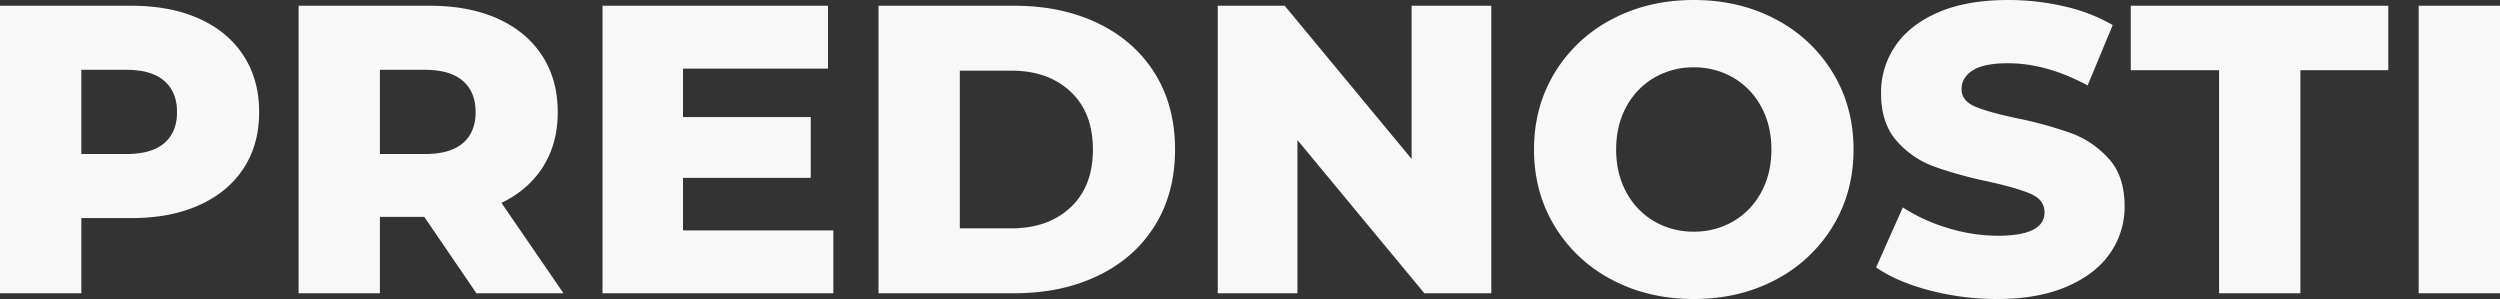 <svg xmlns="http://www.w3.org/2000/svg" width="1582.62" height="189.28" viewBox="0 0 1582.62 189.28"><rect x="0" y="0" width="1582.62" height="189.28" fill="#333333" stroke="none"/><path id="prednost" d="M-708.24-182q24.7,0,42.9,8.19t28.08,23.4q9.88,15.21,9.88,35.75t-9.88,35.62q-9.88,15.08-28.08,23.27t-42.9,8.19h-31.72V0h-51.48V-182Zm-3.12,93.86q15.86,0,23.92-6.89t8.06-19.63q0-12.74-8.06-19.76t-23.92-7.02h-28.6v53.3Zm188.5,39.78h-28.08V0h-51.48V-182h83.2q24.7,0,42.9,8.19t28.08,23.4q9.88,15.21,9.88,35.75,0,19.76-9.23,34.45T-473.98-57.2L-434.72,0h-55.12Zm32.5-66.3q0-12.74-8.06-19.76t-23.92-7.02h-28.6v53.3h28.6q15.86,0,23.92-6.89T-490.36-114.66ZM-263.9-39.78V0H-410.02V-182h142.74v39.78h-91.78v30.68h80.86v38.48h-80.86v33.28ZM-235.3-182h86.06q29.9,0,53.04,11.18t35.88,31.72Q-47.58-118.56-47.58-91T-60.32-42.9Q-73.06-22.36-96.2-11.18T-149.24,0H-235.3Zm83.98,140.92q23.4,0,37.57-13.26T-99.58-91q0-23.4-14.17-36.66t-37.57-13.26h-32.5v99.84ZM152.62-182V0H110.24L29.9-96.98V0H-20.54V-182H21.84l80.34,96.98V-182ZM280.8,3.64q-28.86,0-51.87-12.22a91.813,91.813,0,0,1-36.14-33.8Q179.66-63.96,179.66-91t13.13-48.62a91.813,91.813,0,0,1,36.14-33.8q23.01-12.22,51.87-12.22t51.87,12.22a91.813,91.813,0,0,1,36.14,33.8Q381.94-118.04,381.94-91T368.81-42.38a91.813,91.813,0,0,1-36.14,33.8Q309.66,3.64,280.8,3.64Zm0-42.64a48.746,48.746,0,0,0,24.96-6.5,46.754,46.754,0,0,0,17.68-18.33q6.5-11.83,6.5-27.17t-6.5-27.17a46.754,46.754,0,0,0-17.68-18.33A48.746,48.746,0,0,0,280.8-143a48.746,48.746,0,0,0-24.96,6.5,46.754,46.754,0,0,0-17.68,18.33q-6.5,11.83-6.5,27.17t6.5,27.17A46.754,46.754,0,0,0,255.84-45.5,48.746,48.746,0,0,0,280.8-39ZM472.94,3.64a168.259,168.259,0,0,1-42.9-5.46q-20.8-5.46-33.8-14.56l16.9-37.96a109.357,109.357,0,0,0,28.34,13A107.883,107.883,0,0,0,473.2-36.4q29.64,0,29.64-14.82,0-7.8-8.45-11.57t-27.17-7.93a259.327,259.327,0,0,1-34.32-9.49,57.766,57.766,0,0,1-23.66-16.25q-9.88-11.18-9.88-30.16a52.212,52.212,0,0,1,9.1-30.03q9.1-13.39,27.17-21.19t44.33-7.8a156.377,156.377,0,0,1,35.36,4.03A108.285,108.285,0,0,1,546-169.78l-15.86,38.22q-26-14.04-50.44-14.04-15.34,0-22.36,4.55t-7.02,11.83q0,7.28,8.32,10.92t26.78,7.54a250.874,250.874,0,0,1,34.45,9.49,59.489,59.489,0,0,1,23.66,16.12q10.01,11.05,10.01,30.03a51.193,51.193,0,0,1-9.1,29.64q-9.1,13.26-27.3,21.19T472.94,3.64Zm140.4-144.82h-55.9V-182H720.46v40.82H664.82V0H613.34ZM739.7-182h51.48V0H739.7Z" transform="translate(791.44 185.64)" fill="#f8f8f8"></path></svg>
